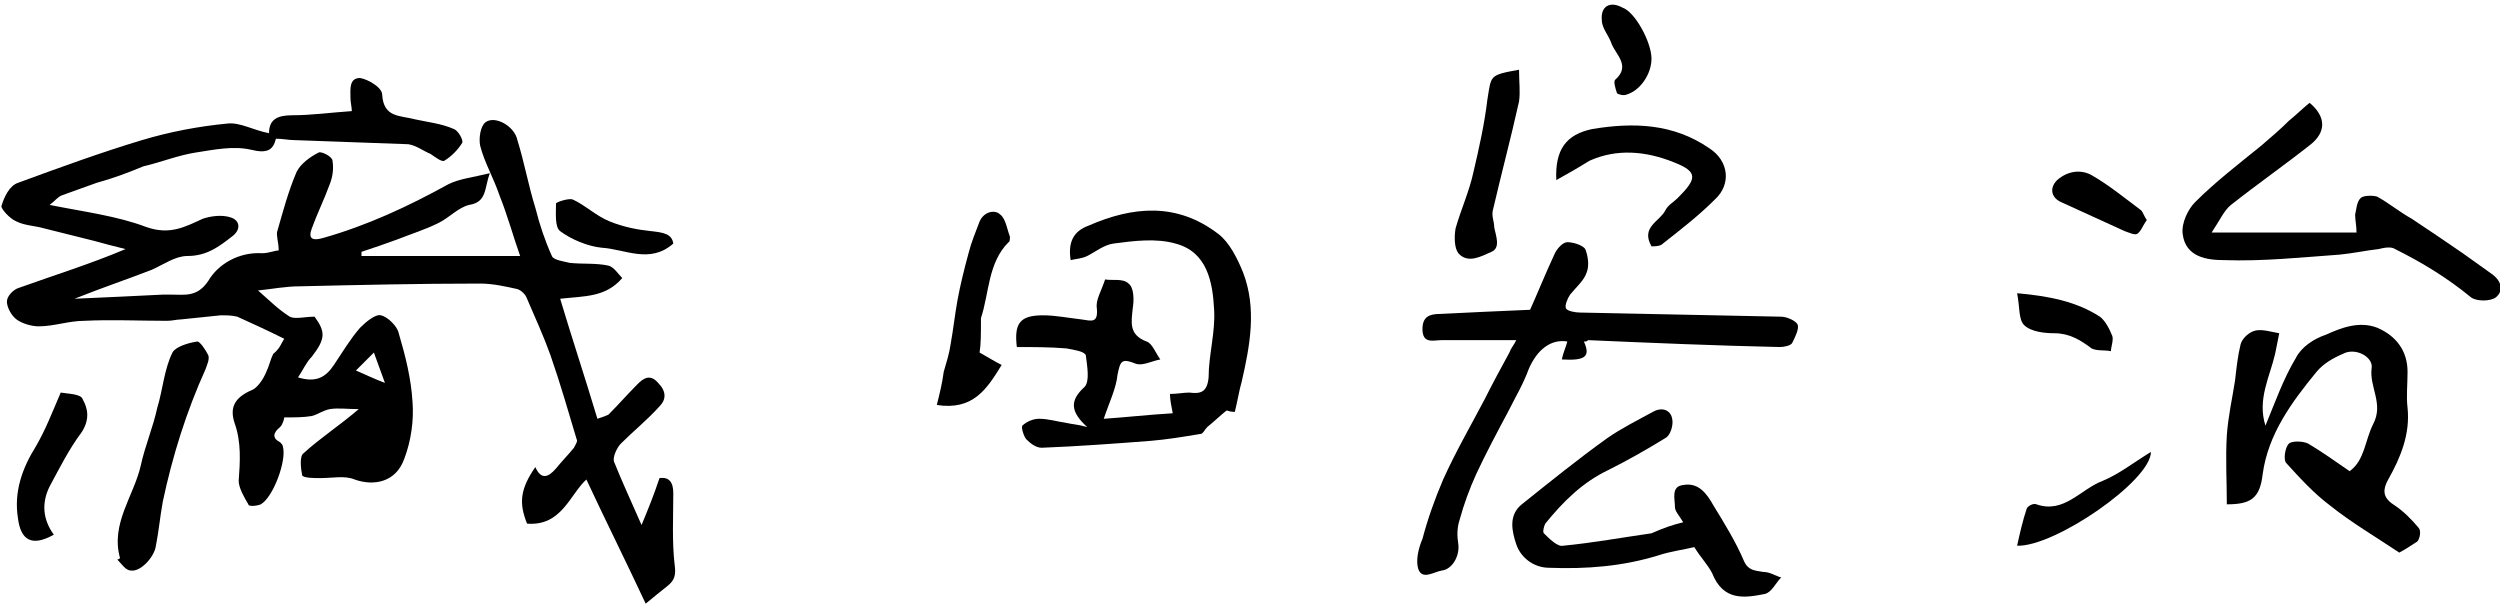 <?xml version="1.0" encoding="utf-8"?>
<!-- Generator: Adobe Illustrator 23.0.3, SVG Export Plug-In . SVG Version: 6.00 Build 0)  -->
<svg version="1.1" id="レイヤー_1" xmlns="http://www.w3.org/2000/svg" xmlns:xlink="http://www.w3.org/1999/xlink" x="0px"
	 y="0px" viewBox="0 0 181.2 43.3" style="enable-background:new 0 0 181.2 43.3;" xml:space="preserve" preserveAspectRatio="xMinYMid" width="182" height="44">
<style type="text/css">
	.st0{fill:#000;}
</style>
<g>
	<path class="st0" d="M20.6,24.3c-1.2-0.6-2.3-1.1-3.4-1.6c-0.4-0.1-0.8-0.1-1.2-0.1c-1,0.1-1.9,0.2-2.9,0.3c-0.3,0-0.6,0.1-1,0.1
		c-2,0-4-0.1-6,0c-1.1,0-2.2,0.4-3.3,0.4c-0.5,0-1.2-0.2-1.6-0.5c-0.4-0.3-0.7-0.9-0.7-1.3c0-0.4,0.5-0.9,0.9-1
		c2.5-0.9,5.1-1.7,7.7-2.8c-0.8-0.2-1.6-0.4-2.3-0.6c-1.2-0.3-2.4-0.6-3.6-0.9c-0.7-0.2-1.4-0.2-2-0.5c-0.5-0.2-1.1-0.9-1.1-1.1
		C0.3,14,0.7,13.2,1.3,13c3-1.1,6-2.2,9-3.1c2-0.6,4.1-1,6.2-1.2c0.9-0.1,1.9,0.5,3,0.7c0-1,0.6-1.3,1.7-1.3c1.4,0,2.8-0.2,4.3-0.3
		c0-0.3-0.1-0.6-0.1-1c0-0.6-0.1-1.4,0.7-1.4c0.6,0.1,1.6,0.7,1.6,1.2c0.1,1.7,1.3,1.5,2.4,1.8C31,8.6,32,8.7,32.9,9.1
		c0.3,0.1,0.7,0.8,0.6,1c-0.3,0.5-0.8,1-1.3,1.3c-0.2,0.1-0.7-0.3-1-0.5c-0.5-0.2-1-0.6-1.6-0.7c-2.8-0.1-5.6-0.2-8.3-0.3
		c-0.4,0-0.8-0.1-1.3-0.1c-0.2,0.8-0.6,1.1-1.8,0.8c-1.3-0.3-2.7,0-4,0.2c-1.3,0.2-2.5,0.7-3.8,1C9.2,12.3,8.1,12.7,7,13
		c-0.8,0.3-1.7,0.6-2.5,0.9C4.2,14,4,14.3,3.6,14.6c2.5,0.5,4.9,0.8,7,1.6c1.7,0.6,2.8,0,4.1-0.6c0.6-0.2,1.4-0.3,2-0.1
		c0.7,0.2,0.8,0.9,0.1,1.4c-0.9,0.7-1.8,1.4-3.2,1.4c-0.9,0-1.7,0.6-2.6,1c-1.8,0.7-3.6,1.3-5.6,2.1c2.3-0.1,4.4-0.2,6.4-0.3
		c0.2,0,0.4,0,0.6,0c1,0,1.9,0.2,2.7-1c0.7-1.2,2.2-2.1,3.9-2c0.5,0,0.9-0.2,1.2-0.2c0-0.6-0.2-1.1-0.1-1.4c0.4-1.4,0.8-2.9,1.4-4.3
		c0.3-0.6,1-1.1,1.6-1.4c0.2-0.1,1,0.3,1,0.6c0.1,0.6,0,1.2-0.2,1.7c-0.4,1.1-0.9,2.1-1.3,3.2c-0.3,0.8,0.1,0.9,0.8,0.7
		c3.2-0.9,6.2-2.3,9.1-3.9c0.8-0.4,1.8-0.5,3-0.8c-0.4,1.1-0.2,2.1-1.5,2.3c-0.8,0.2-1.4,0.9-2.2,1.3c-1,0.5-2,0.8-3,1.2
		c-0.8,0.3-1.7,0.6-2.6,0.9c0,0.1,0,0.2,0,0.3c3.8,0,7.6,0,11.5,0c-0.5-1.4-0.9-2.9-1.5-4.4c-0.4-1.2-1.1-2.4-1.4-3.6
		c-0.1-0.5,0-1.4,0.4-1.7c0.7-0.5,2.1,0.3,2.3,1.3c0.5,1.6,0.8,3.3,1.3,4.9c0.3,1.2,0.7,2.4,1.2,3.5c0.1,0.3,0.9,0.4,1.3,0.5
		c0.9,0.1,1.9,0,2.8,0.2c0.4,0.1,0.7,0.6,1,0.9c-1.2,1.4-2.7,1.3-4.5,1.5c0.9,3,1.8,5.7,2.7,8.7c0.3-0.1,0.6-0.2,0.8-0.3
		c0.7-0.7,1.4-1.5,2.1-2.2c0.4-0.4,0.9-0.8,1.5-0.1c0.6,0.6,0.6,1.2,0.1,1.7c-0.9,1-1.9,1.8-2.8,2.7c-0.3,0.3-0.6,1-0.5,1.3
		c0.6,1.5,1.3,3,2,4.6c0.5-1.2,0.9-2.2,1.3-3.4c0.7-0.1,1,0.3,1,1.1c0,1.7-0.1,3.5,0.1,5.2c0.1,0.7,0,1.1-0.5,1.5
		c-0.5,0.4-1,0.8-1.6,1.3c-1.4-3-2.9-6-4.3-9c-1.2,1.1-1.8,3.4-4.3,3.2c-0.6-1.5-0.5-2.5,0.6-4.1c0.4,0.9,0.9,0.8,1.5,0.1
		c0.4-0.5,0.9-1,1.3-1.5c0.1-0.2,0.3-0.5,0.2-0.6c-0.6-2-1.2-4.1-1.9-6.1c-0.5-1.4-1.1-2.7-1.7-4.1c-0.1-0.3-0.4-0.6-0.7-0.7
		c-0.9-0.2-1.8-0.4-2.7-0.4c-4.4,0-8.8,0.1-13.1,0.2c-1,0-2,0.2-3,0.3c0.8,0.7,1.5,1.4,2.3,1.9c0.4,0.2,1.1,0,1.8,0
		c0.8,1.1,0.8,1.6-0.2,2.9c-0.4,0.4-0.6,0.9-1,1.5c1.3,0.4,2,0,2.6-0.9c0.6-0.9,1.2-1.9,1.9-2.7c0.4-0.4,1.1-1,1.5-0.9
		c0.5,0.1,1.2,0.8,1.3,1.3c0.5,1.7,0.9,3.3,1,5c0.1,1.3-0.1,2.8-0.6,4.1c-0.6,1.7-2.2,2-3.6,1.5c-0.7-0.3-1.6-0.1-2.5-0.1
		c-0.4,0-1.2,0-1.3-0.2c-0.1-0.5-0.2-1.4,0.1-1.6c1.2-1.1,2.6-2,4-3.2c-0.8,0-1.5-0.1-2.1,0c-0.5,0.1-0.9,0.4-1.3,0.5
		c-0.6,0.1-1.2,0.1-2,0.1c0,0.1-0.1,0.5-0.3,0.7c-0.5,0.4-0.6,0.8,0,1.1c0.1,0.1,0.2,0.2,0.2,0.3c0.3,1-0.7,3.7-1.6,4.2
		c-0.2,0.1-0.9,0.2-0.9,0c-0.3-0.5-0.7-1.2-0.7-1.7c0.1-1.4,0.2-2.8-0.3-4.2c-0.4-1.2,0.1-1.9,1.3-2.4c0.4-0.2,0.8-0.8,1-1.3
		c0.2-0.4,0.3-0.9,0.5-1.3C20.3,25,20.4,24.6,20.6,24.3z M27.9,27.5c-0.3-0.8-0.5-1.4-0.8-2.2c-0.5,0.5-0.9,0.9-1.3,1.3
		C26.5,26.9,27.1,27.2,27.9,27.5z"/>
	<path class="st0" d="M88.9,29.5c-0.5,0.4-0.9,0.8-1.4,1.2c-0.2,0.2-0.3,0.5-0.5,0.5c-1.2,0.2-2.4,0.4-3.6,0.5
		c-2.6,0.2-5.3,0.4-7.9,0.5c-0.4,0-0.8-0.3-1.1-0.6c-0.2-0.2-0.4-0.9-0.3-1c0.3-0.3,0.8-0.5,1.2-0.5c0.7,0,1.3,0.2,2,0.3
		c0.4,0.1,0.8,0.1,1.5,0.3c-1.2-1.1-1.3-1.9-0.2-2.9c0.4-0.4,0.2-1.5,0.1-2.3c-0.1-0.3-0.9-0.4-1.4-0.5c-1.2-0.1-2.4-0.1-3.6-0.1
		c-0.2-1.7,0.2-2.3,1.9-2.3c0.9,0,1.9,0.2,2.8,0.3c0.7,0.1,1.2,0.3,1.1-0.8c-0.1-0.6,0.3-1.2,0.6-2.1c0.5,0.1,1.3-0.1,1.7,0.3
		c0.4,0.3,0.4,1.2,0.3,1.8c-0.1,1-0.3,1.9,1,2.4c0.4,0.1,0.7,0.9,1,1.3c-0.6,0.1-1.3,0.5-1.8,0.3c-1-0.4-1.1-0.2-1.3,0.8
		c-0.1,1-0.6,2-1,3.2c1.5-0.1,3.3-0.3,5-0.4c-0.1-0.5-0.2-1-0.2-1.4c0.5,0,1-0.1,1.4-0.1c0.8,0.1,1.3,0,1.4-1.1
		c0-1.6,0.5-3.3,0.4-4.9c-0.1-2-0.5-4.2-2.8-4.8c-1.4-0.4-3-0.2-4.5,0c-0.7,0.1-1.3,0.6-1.9,0.9c-0.4,0.2-0.8,0.2-1.2,0.3
		c-0.2-1.3,0.2-2.1,1.3-2.5c3.2-1.4,6.4-1.7,9.4,0.6c0.8,0.6,1.4,1.8,1.8,2.8c1,2.6,0.5,5.3-0.1,7.9c-0.2,0.7-0.3,1.4-0.5,2.2
		C89.1,29.6,89,29.5,88.9,29.5z"/>
	<path class="st0" d="M114.8,24.5c0.5,1.1,0.1,1.4-1.6,1.3c0.1-0.5,0.3-0.9,0.4-1.3c-1.2-0.2-2.2,0.6-2.8,2c-0.4,1.1-1,2.1-1.5,3.1
		c-0.8,1.5-1.6,3-2.3,4.5c-0.5,1.1-0.9,2.2-1.2,3.3c-0.2,0.6-0.2,1.2-0.1,1.8c0.1,0.8-0.4,1.8-1.2,1.9c-0.6,0.1-1.4,0.7-1.7-0.1
		c-0.2-0.6,0-1.5,0.3-2.2c0.4-1.5,0.9-2.9,1.5-4.3c0.9-2,2-3.9,3-5.8c0.6-1.2,1.2-2.3,1.8-3.4c0.1-0.3,0.3-0.5,0.5-0.9
		c-1.9,0-3.6,0-5.4,0c-0.6,0-1.4,0.3-1.4-0.8c0-0.9,0.5-1.1,1.3-1.1c2-0.1,4.1-0.2,6.5-0.3c0.5-1.1,1.1-2.6,1.8-4.1
		c0.2-0.4,0.6-0.8,0.9-0.8c0.4,0,1.1,0.2,1.3,0.5c0.2,0.5,0.3,1.2,0.1,1.7c-0.2,0.6-0.8,1.1-1.2,1.6c-0.2,0.3-0.4,0.8-0.3,1
		c0.1,0.2,0.7,0.3,1,0.3c4.9,0.1,9.7,0.2,14.6,0.3c0.4,0,1.1,0.3,1.2,0.6c0.1,0.3-0.2,0.9-0.4,1.3c-0.1,0.2-0.6,0.3-0.9,0.3
		c-4.6-0.1-9.3-0.3-13.9-0.5C115,24.5,115,24.5,114.8,24.5z"/>
	<path class="st0" d="M173.9,39.8c-1.8-1.2-3.5-2.2-5-3.4c-1.2-0.9-2.2-2-3.2-3.1c-0.2-0.2-0.1-1.1,0.2-1.4c0.2-0.2,1-0.2,1.4,0
		c1,0.6,2,1.3,3,2c1.1-0.8,1.1-2.2,1.7-3.4c0.8-1.5-0.3-2.7-0.1-4.1c0.1-0.8-1.2-1.5-2.1-1c-0.7,0.3-1.4,0.7-1.9,1.3
		c-1.8,2.2-3.5,4.5-3.9,7.4c-0.2,1.8-0.9,2.2-2.6,2.2c0-1.7-0.1-3.3,0-5c0.1-1.4,0.4-2.7,0.6-4c0.1-0.9,0.2-1.8,0.4-2.6
		c0.1-0.4,0.6-0.9,1.1-1c0.5-0.1,1.1,0.1,1.7,0.2c-0.1,0.5-0.2,1-0.3,1.5c-0.4,1.7-1.3,3.3-0.7,5.2c0.7-1.7,1.3-3.4,2.2-4.9
		c0.4-0.8,1.3-1.4,2.2-1.7c1.1-0.5,2.4-1,3.7-0.5c1.4,0.6,2.2,1.7,2.2,3.2c0,0.9-0.1,1.8,0,2.6c0.2,1.9-0.5,3.6-1.4,5.2
		c-0.5,0.9-0.3,1.4,0.5,1.9c0.6,0.4,1.2,1,1.7,1.6c0.2,0.2,0.1,0.8-0.1,1C174.6,39.4,174.1,39.7,173.9,39.8z"/>
	<path class="st0" d="M160.3,16.6c3.7,0,7,0,10.5,0c0-0.5-0.1-0.9-0.1-1.3c0.1-0.4,0.1-0.9,0.4-1.2c0.2-0.2,0.9-0.2,1.2-0.1
		c0.9,0.5,1.6,1.1,2.5,1.6c1.2,0.8,2.4,1.6,3.7,2.5c0.7,0.5,1.4,1,2.1,1.5c0.7,0.5,0.9,1.2,0.3,1.7c-0.4,0.3-1.4,0.3-1.8,0
		c-1.7-1.4-3.5-2.5-5.5-3.5c-0.3-0.2-0.8-0.1-1.2,0c-0.9,0.1-1.8,0.3-2.8,0.4c-2.8,0.2-5.6,0.5-8.4,0.4c-1.2,0-2.8-0.2-3-1.9
		c-0.1-0.8,0.4-1.8,0.9-2.3c1.5-1.5,3.2-2.8,4.8-4.1c0.7-0.6,1.4-1.2,2-1.8c0.5-0.4,1-0.9,1.5-1.3c1.2,1,1.2,2.1,0.1,3
		c-1.9,1.5-3.9,2.9-5.8,4.4C161.2,15,160.9,15.7,160.3,16.6z"/>
	<path class="st0" d="M122,37.6c-0.3-0.5-0.6-0.8-0.6-1.1c0-0.6-0.3-1.5,0.6-1.6c1.1-0.2,1.7,0.6,2.2,1.5c0.8,1.3,1.6,2.6,2.2,4
		c0.3,0.7,0.8,0.7,1.4,0.8c0.5,0,0.9,0.3,1.3,0.4c-0.4,0.4-0.7,1.1-1.2,1.2c-1.5,0.3-3,0.5-3.8-1.5c-0.3-0.6-0.8-1.1-1.3-1.9
		c-0.8,0.2-1.7,0.3-2.6,0.6c-2.6,0.8-5.2,1-7.9,0.9c-1.2,0-2.1-0.8-2.4-1.7c-0.3-0.9-0.6-2.1,0.4-2.9c2-1.6,4.1-3.3,6.2-4.8
		c1-0.7,2.2-1.3,3.3-1.9c0.7-0.4,1.3-0.1,1.4,0.5c0.1,0.4-0.1,1.2-0.5,1.4c-1.3,0.8-2.7,1.6-4.1,2.3c-1.9,0.9-3.3,2.3-4.6,3.9
		c-0.1,0.2-0.2,0.6-0.1,0.7c0.4,0.4,1,1,1.4,0.9c2.1-0.2,4.3-0.6,6.4-0.9C120.6,38,121.2,37.8,122,37.6z"/>
	<path class="st0" d="M112.8,12.8c-0.1-2.2,0.7-3.3,2.6-3.7c3-0.5,5.9-0.4,8.5,1.4c1.4,0.9,1.6,2.6,0.4,3.7
		c-1.2,1.2-2.5,2.2-3.9,3.3c-0.2,0.1-0.5,0.1-0.7,0.1c-0.8-1.4,0.6-1.8,1-2.6c0.2-0.4,0.6-0.6,0.9-0.9c1.4-1.4,1.5-1.9-0.3-2.6
		c-2-0.8-4.1-1-6.1-0.1C114.4,11.9,113.7,12.3,112.8,12.8z"/>
	<path class="st0" d="M8.7,40.2c-0.7-2.5,1-4.5,1.5-6.7c0.3-1.4,0.9-2.8,1.2-4.2c0.4-1.3,0.5-2.8,1.1-4c0.2-0.4,1.1-0.7,1.8-0.8
		c0.2,0,0.6,0.6,0.8,1c0.1,0.3-0.1,0.7-0.2,1c-1.4,3.1-2.4,6.3-3.1,9.6c-0.2,1.1-0.3,2.2-0.5,3.2c-0.1,0.8-1.1,1.9-1.8,1.8
		c-0.4,0-0.7-0.5-1-0.8C8.5,40.3,8.6,40.3,8.7,40.2z"/>
	<path class="st0" d="M71,25.3c0.7,0.4,1.2,0.7,1.6,0.9c-1.1,1.8-2.1,3.3-4.7,2.9c0.2-0.8,0.4-1.6,0.5-2.4c0.2-0.7,0.4-1.3,0.5-2
		c0.2-1.1,0.3-2.1,0.5-3.2c0.2-1.1,0.5-2.3,0.8-3.4c0.2-0.8,0.5-1.5,0.8-2.3c0.3-0.7,1.1-0.9,1.5-0.5c0.4,0.3,0.5,1.1,0.7,1.6
		c0,0.1,0,0.4-0.1,0.4c-1.5,1.5-1.4,3.7-2,5.5C71.1,23.9,71.1,24.7,71,25.3z"/>
	<path class="st0" d="M110.1,4.8c0,0.9,0.1,1.6,0,2.3c-0.6,2.7-1.3,5.3-1.9,7.9c-0.1,0.4,0.1,0.8,0.1,1.2c0.1,0.6,0.5,1.5-0.2,1.8
		c-0.7,0.3-1.7,0.9-2.4,0.1c-0.3-0.4-0.3-1.2-0.2-1.8c0.4-1.4,1-2.7,1.3-4.1c0.4-1.7,0.8-3.5,1-5.2C108.1,5.2,107.9,5.2,110.1,4.8z"
		/>
	<path class="st0" d="M4.4,28.2C5,28.3,5.9,28.3,6,28.7c0.4,0.7,0.5,1.5-0.1,2.4c-0.9,1.2-1.6,2.6-2.3,3.9c-0.6,1.2-0.5,2.4,0.3,3.5
		c-1.6,0.9-2.4,0.4-2.6-1.2c-0.3-1.9,0.3-3.6,1.3-5.2C3.3,30.9,3.8,29.6,4.4,28.2z"/>
	<path class="st0" d="M155.9,32.5c0,2.1-7,6.9-9.7,6.8c0.2-0.9,0.4-1.8,0.7-2.7c0.1-0.2,0.5-0.4,0.7-0.3c2,0.7,3.2-1.1,4.8-1.7
		C153.6,34.1,154.6,33.3,155.9,32.5z"/>
	<path class="st0" d="M48.8,17.4c-1.7,1.5-3.5,0.4-5.2,0.3c-1-0.1-2.2-0.6-3-1.2c-0.4-0.3-0.3-1.3-0.3-2c0-0.1,0.9-0.4,1.2-0.3
		c0.9,0.4,1.7,1.2,2.7,1.6c1,0.4,2,0.6,3,0.7C48.1,16.6,48.7,16.7,48.8,17.4z"/>
	<path class="st0" d="M146.2,21c2.3,0.2,4.3,0.6,6,1.7c0.4,0.3,0.7,0.9,0.9,1.4c0.1,0.3-0.1,0.8-0.1,1.1c-0.5-0.1-1,0-1.4-0.2
		c-0.8-0.6-1.6-1.1-2.7-1.1c-0.7,0-1.7-0.1-2.2-0.6C146.3,22.9,146.4,22,146.2,21z"/>
	<path class="st0" d="M155.6,15.7c-0.3,0.4-0.4,0.8-0.7,1c-0.2,0.1-0.6-0.1-0.9-0.2c-1.5-0.7-3.1-1.4-4.6-2.1
		c-0.7-0.3-0.9-1-0.3-1.6c0.8-0.7,1.8-0.8,2.6-0.3c1.2,0.7,2.3,1.6,3.5,2.5C155.3,15.1,155.4,15.4,155.6,15.7z"/>
	<path class="st0" d="M119.7,4c0,1.1-0.8,2.3-1.8,2.6c-0.2,0.1-0.6,0-0.7-0.1c-0.1-0.3-0.3-0.9-0.1-1c1.1-1,0-1.8-0.3-2.6
		c-0.2-0.6-0.7-1.1-0.7-1.7c-0.1-1,0.6-1.4,1.5-0.9C118.5,0.6,119.7,2.8,119.7,4z"/>
</g>
</svg>
